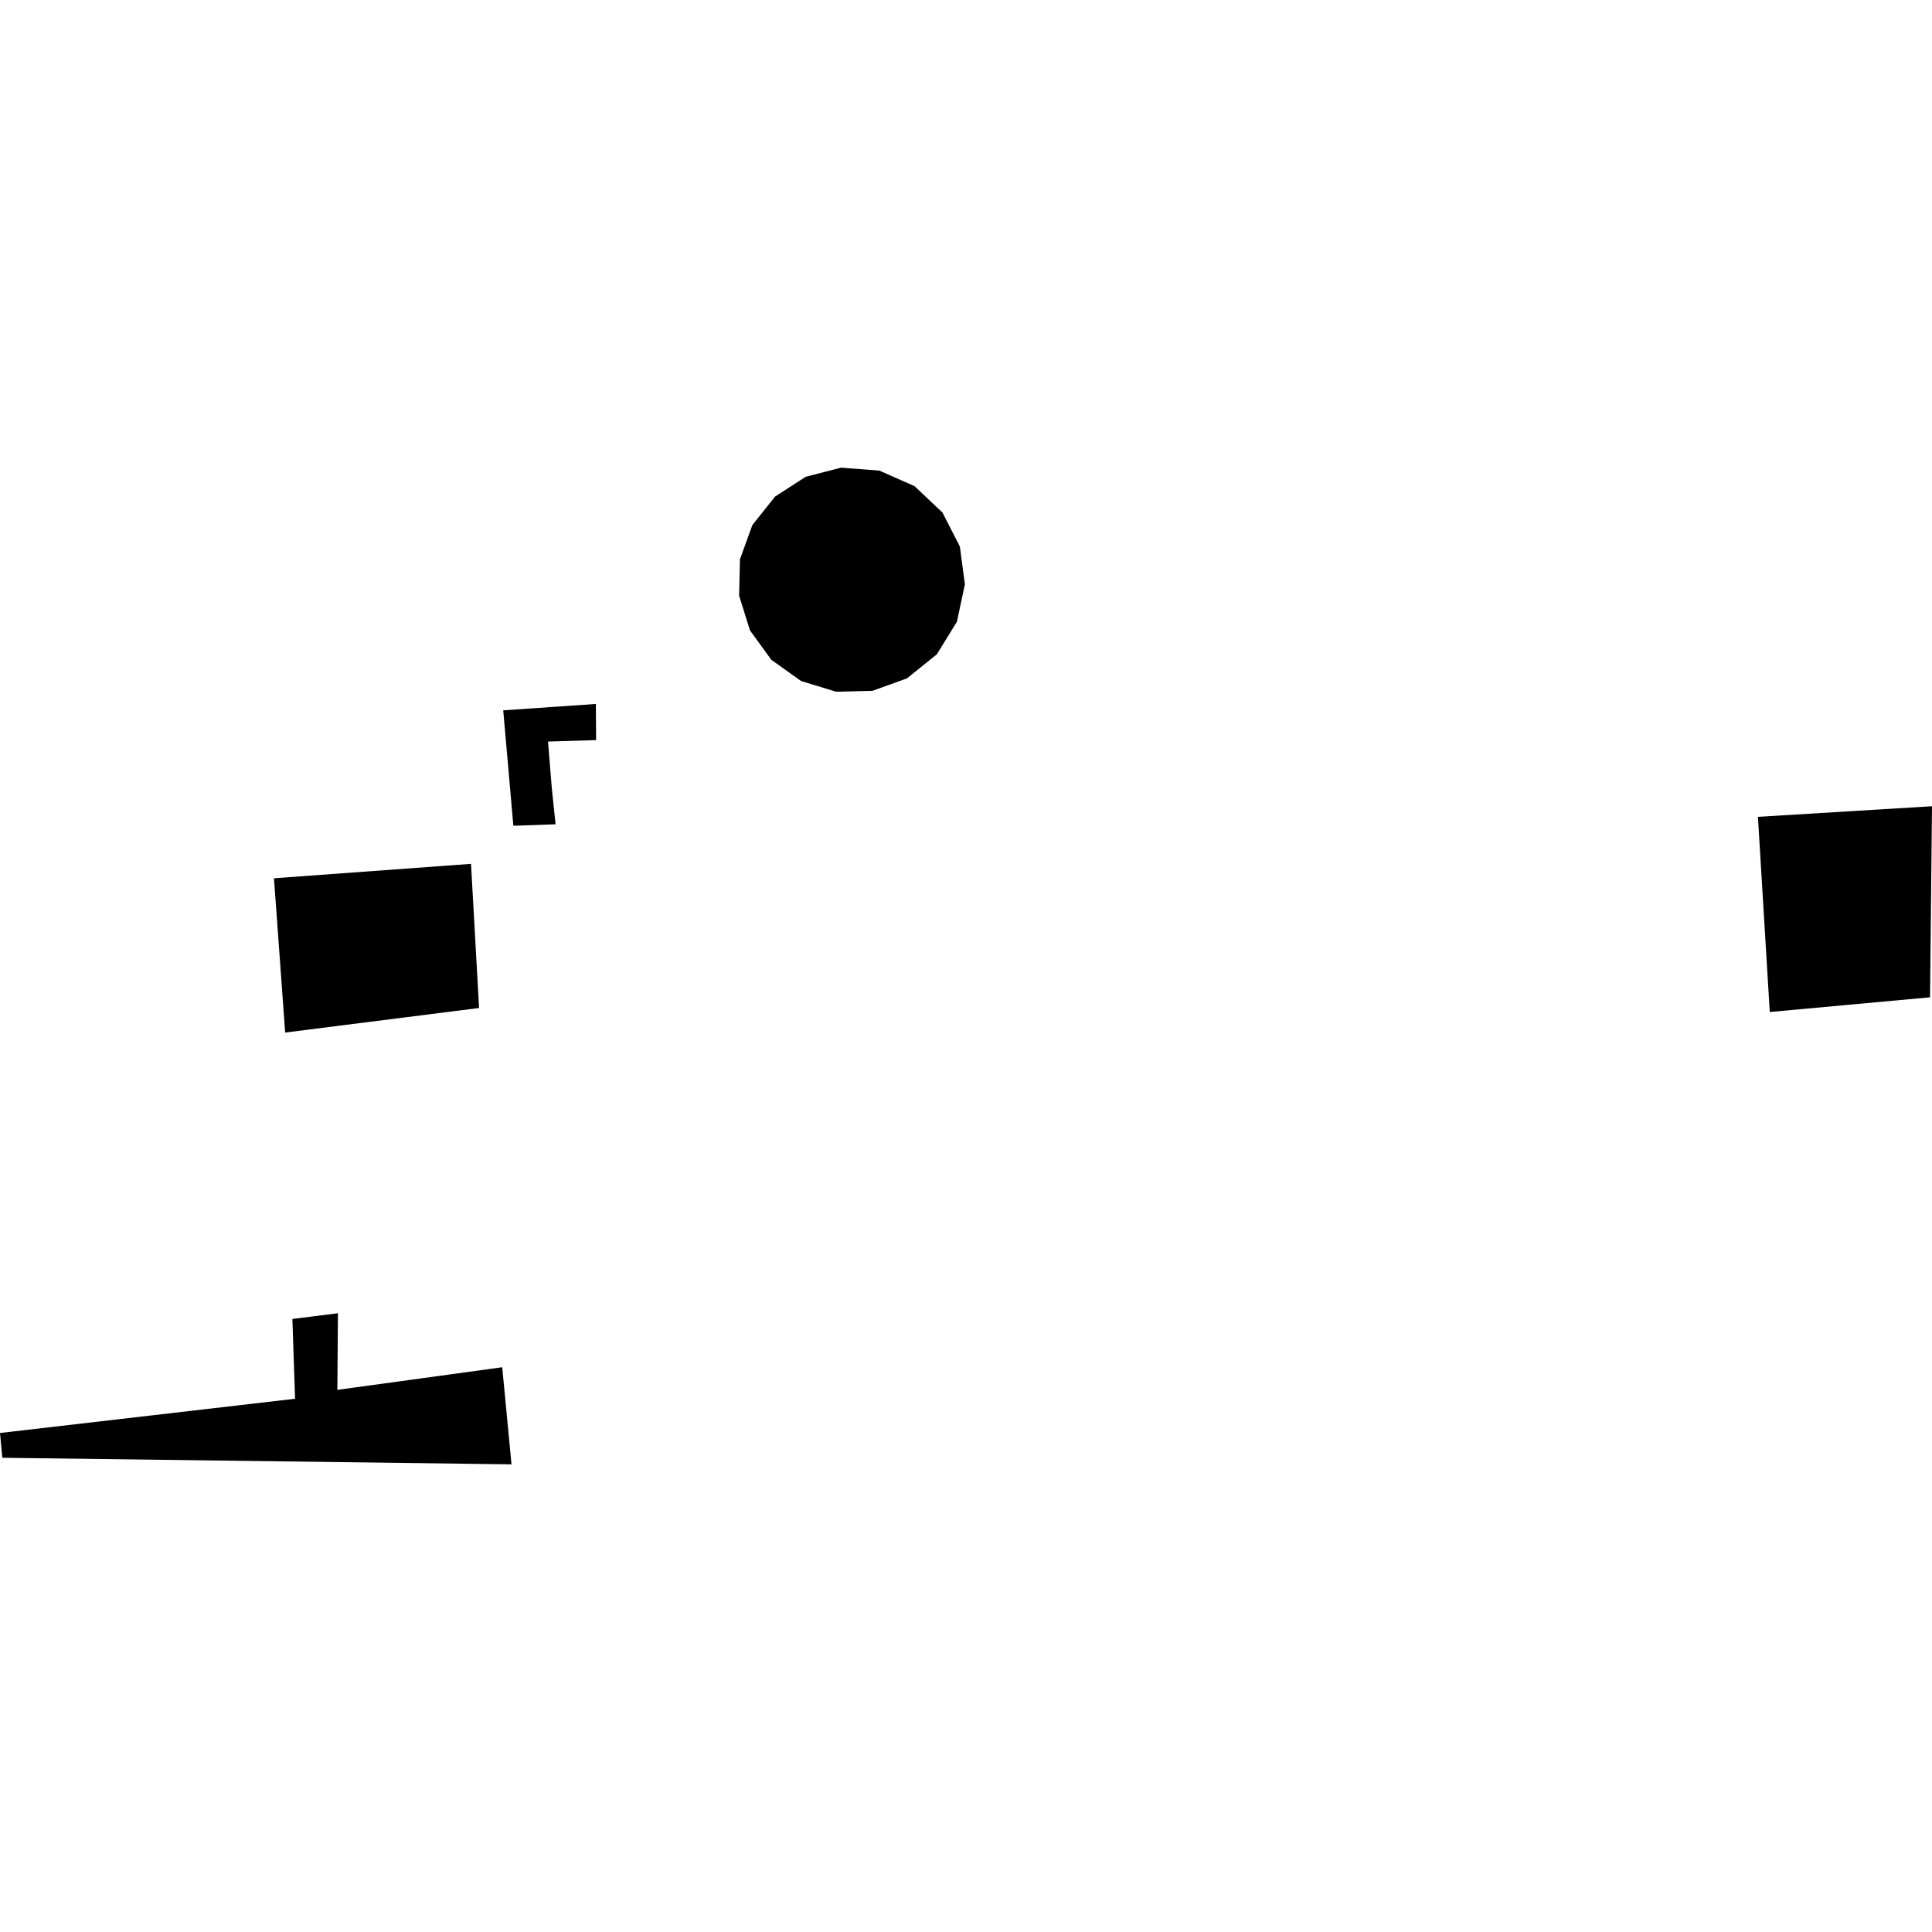 <?xml version="1.0" encoding="utf-8" standalone="no"?>
<!DOCTYPE svg PUBLIC "-//W3C//DTD SVG 1.1//EN"
  "http://www.w3.org/Graphics/SVG/1.1/DTD/svg11.dtd">
<!-- Created with matplotlib (https://matplotlib.org/) -->
<svg height="288pt" version="1.1" viewBox="0 0 288 288" width="288pt" xmlns="http://www.w3.org/2000/svg" xmlns:xlink="http://www.w3.org/1999/xlink">
 <defs>
  <style type="text/css">
*{stroke-linecap:butt;stroke-linejoin:round;}
  </style>
 </defs>
 <g id="figure_1">
  <g id="patch_1">
   <path d="M 0 288 
L 288 288 
L 288 0 
L 0 0 
z
" style="fill:none;opacity:0;"/>
  </g>
  <g id="axes_1">
   <g id="PatchCollection_1">
    <path clip-path="url(#peba5d96bd3)" d="M 262.051 121.764 
L 288 120.185 
L 287.707 148.666 
L 263.816 150.86 
L 262.051 121.764 
"/>
    <path clip-path="url(#peba5d96bd3)" d="M 0.347 217.307 
L 76.25 218.287 
L 74.865 203.814 
L 50.289 207.184 
L 50.377 195.763 
L 43.587 196.612 
L 43.985 208.509 
L -0 213.614 
L 0.347 217.307 
"/>
    <path clip-path="url(#peba5d96bd3)" d="M 40.84 130.923 
L 42.51 153.921 
L 71.415 150.261 
L 70.214 128.773 
L 40.84 130.923 
"/>
    <path clip-path="url(#peba5d96bd3)" d="M 82.819 122.877 
L 76.525 123.095 
L 75.016 105.89 
L 88.827 104.937 
L 88.86 110.325 
L 81.692 110.543 
L 82.257 117.493 
L 82.819 122.877 
"/>
    <path clip-path="url(#peba5d96bd3)" d="M 110.303 83.374 
L 112.15 78.274 
L 115.535 74.025 
L 120.103 71.073 
L 125.38 69.713 
L 131.093 70.155 
L 136.33 72.473 
L 140.481 76.393 
L 143.085 81.465 
L 143.835 87.111 
L 142.644 92.685 
L 139.648 97.541 
L 135.198 101.126 
L 130.072 102.976 
L 124.623 103.112 
L 119.413 101.518 
L 114.983 98.359 
L 111.794 93.966 
L 110.178 88.792 
L 110.303 83.374 
"/>
   </g>
  </g>
 </g>
 <defs>
  <clipPath id="peba5d96bd3">
   <rect height="148.574" width="288" x="0" y="69.713"/>
  </clipPath>
 </defs>
</svg>

